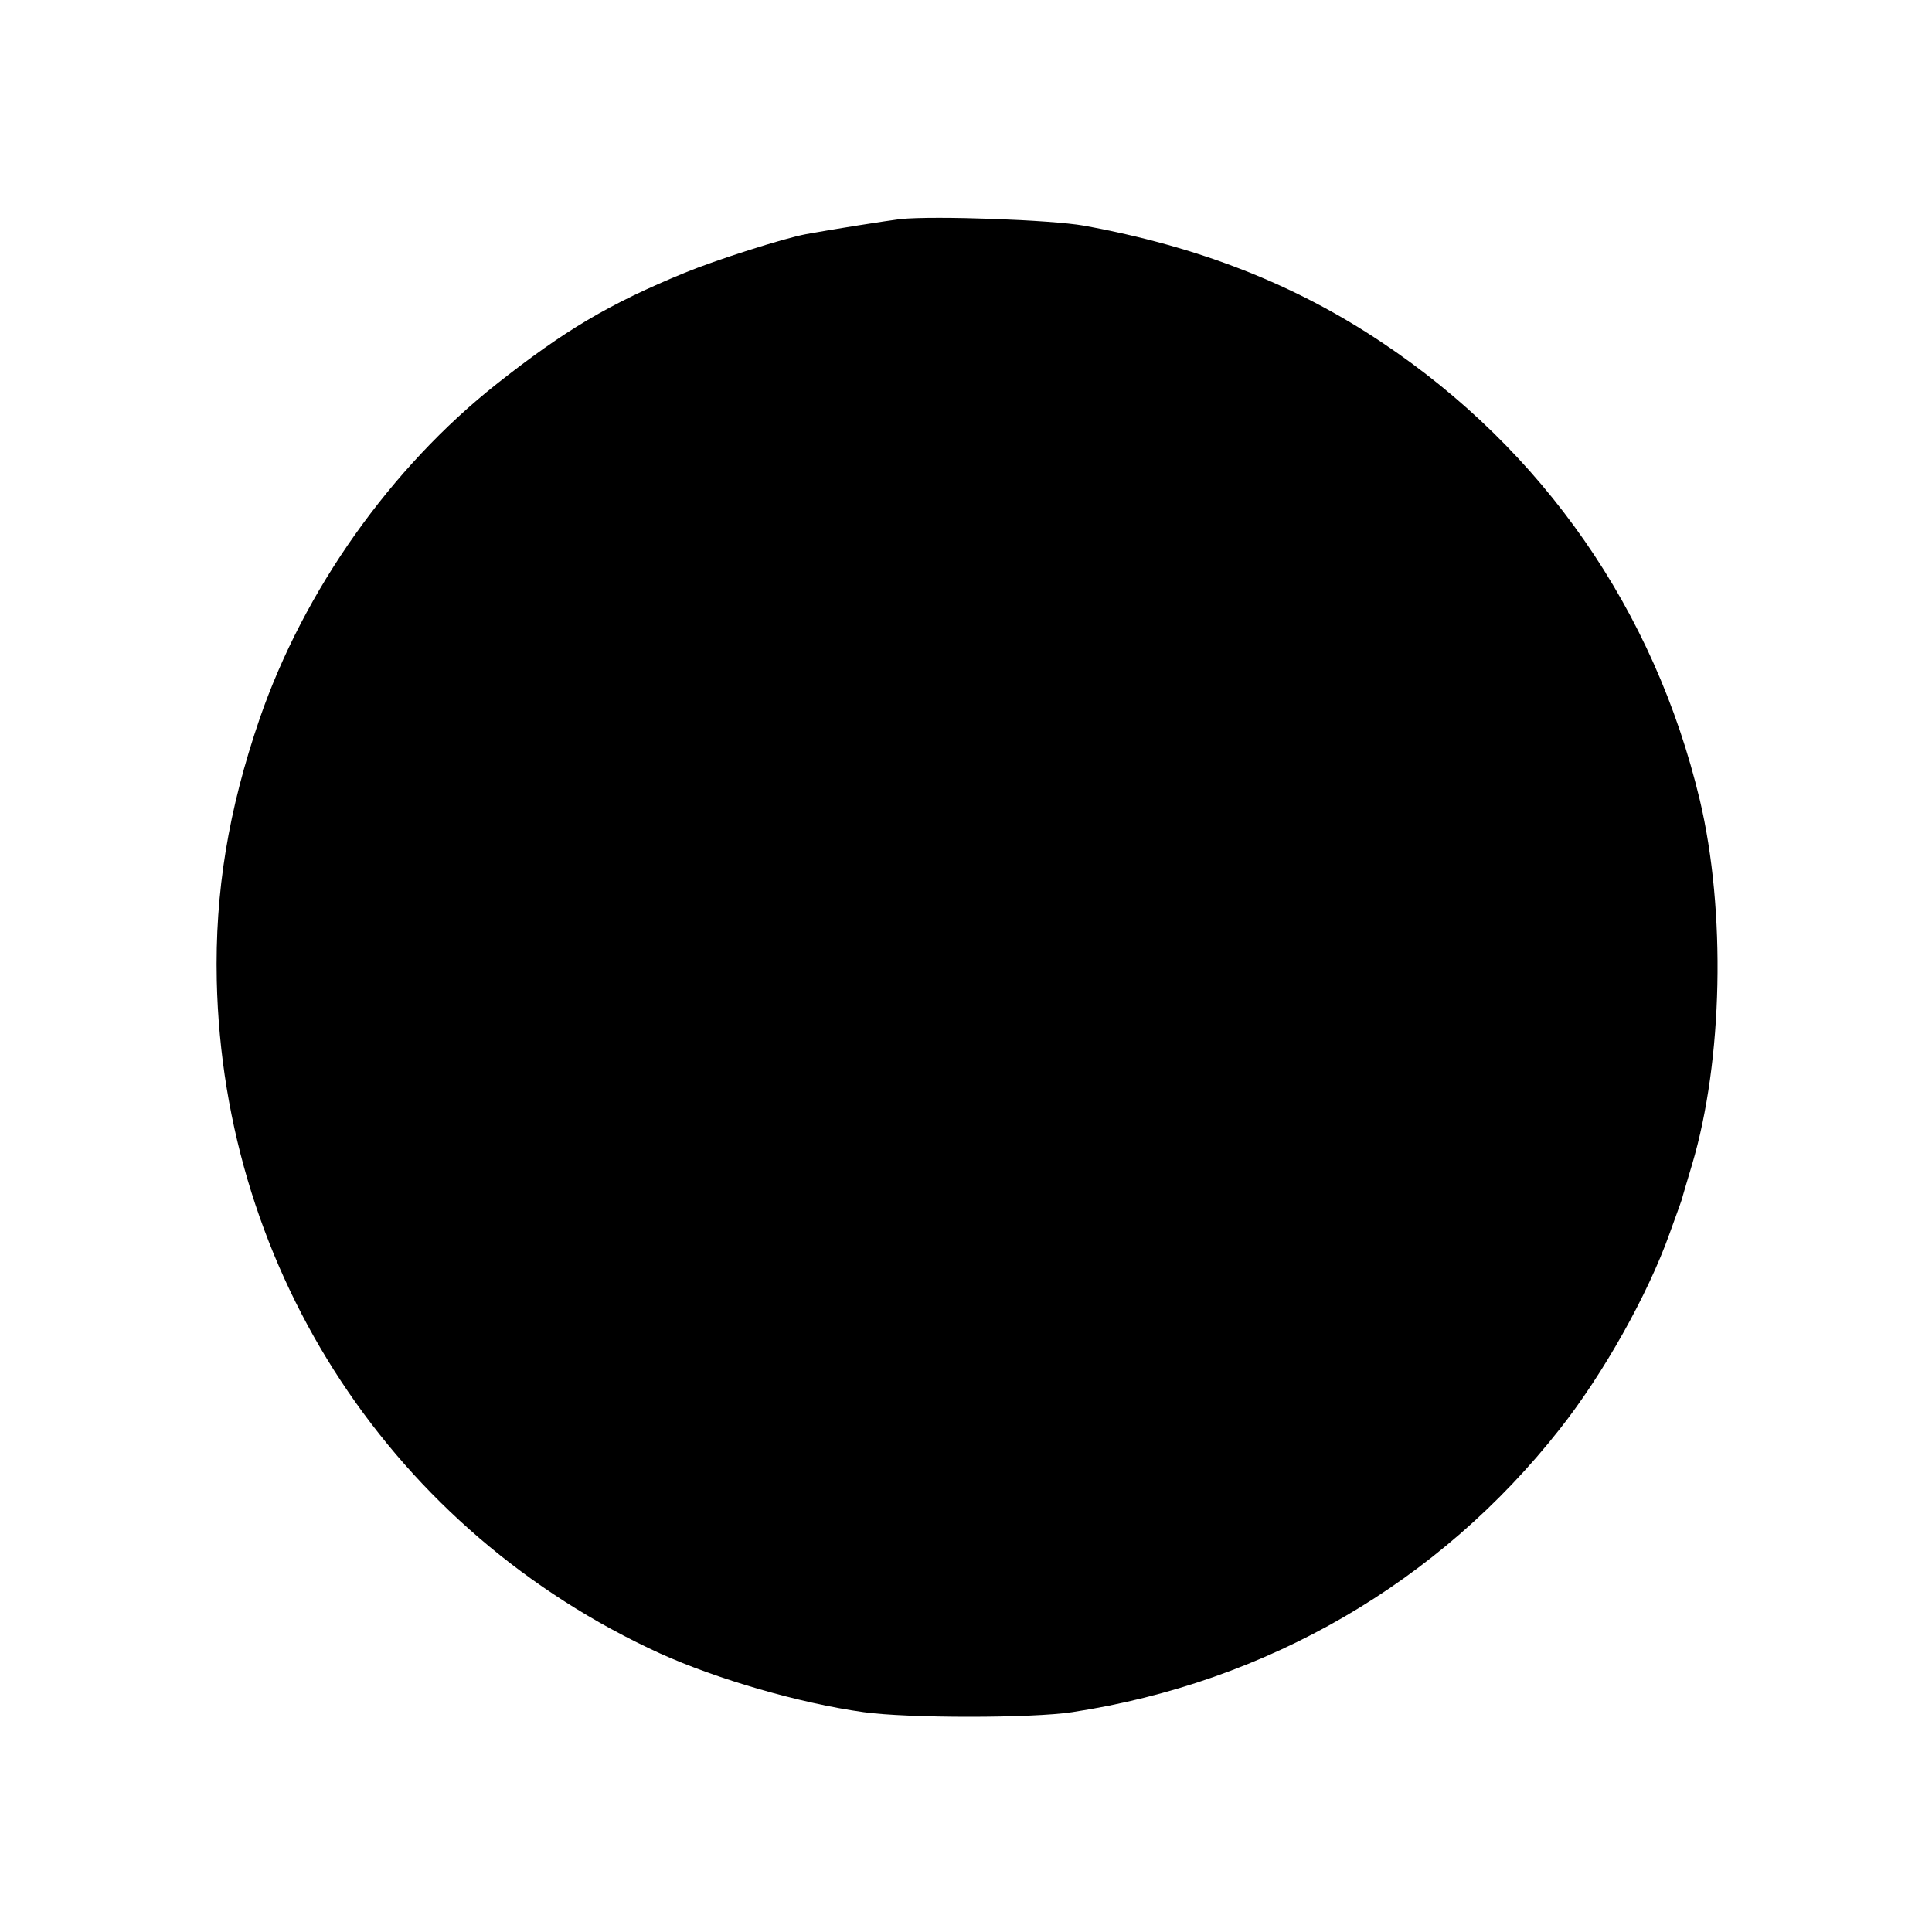 <?xml version="1.0" standalone="no"?>
<!DOCTYPE svg PUBLIC "-//W3C//DTD SVG 20010904//EN"
 "http://www.w3.org/TR/2001/REC-SVG-20010904/DTD/svg10.dtd">
<svg version="1.0" xmlns="http://www.w3.org/2000/svg"
 width="500pt" height="500pt" viewBox="0 0 500 500"
 preserveAspectRatio="xMidYMid meet">
<g transform="translate(0,500) scale(0.1,-0.1)"
fill="#000000" stroke="none">
<path d="M2330 4433 c-32 -4 -174 -26 -244 -39 -59 -11 -234 -67 -314 -100
-197 -81 -311 -149 -487 -288 -274 -217 -498 -533 -613 -866 -81 -236 -116
-449 -111 -678 17 -757 458 -1426 1147 -1741 148 -67 362 -129 527 -152 114
-16 435 -16 540 0 504 77 949 335 1262 733 112 142 227 346 284 506 11 31 23
64 26 72 3 8 7 20 8 25 2 6 12 42 24 81 80 269 88 657 20 944 -117 490 -405
905 -823 1184 -224 150 -474 248 -771 302 -84 15 -386 26 -475 17z"/>
</g>
</svg>
